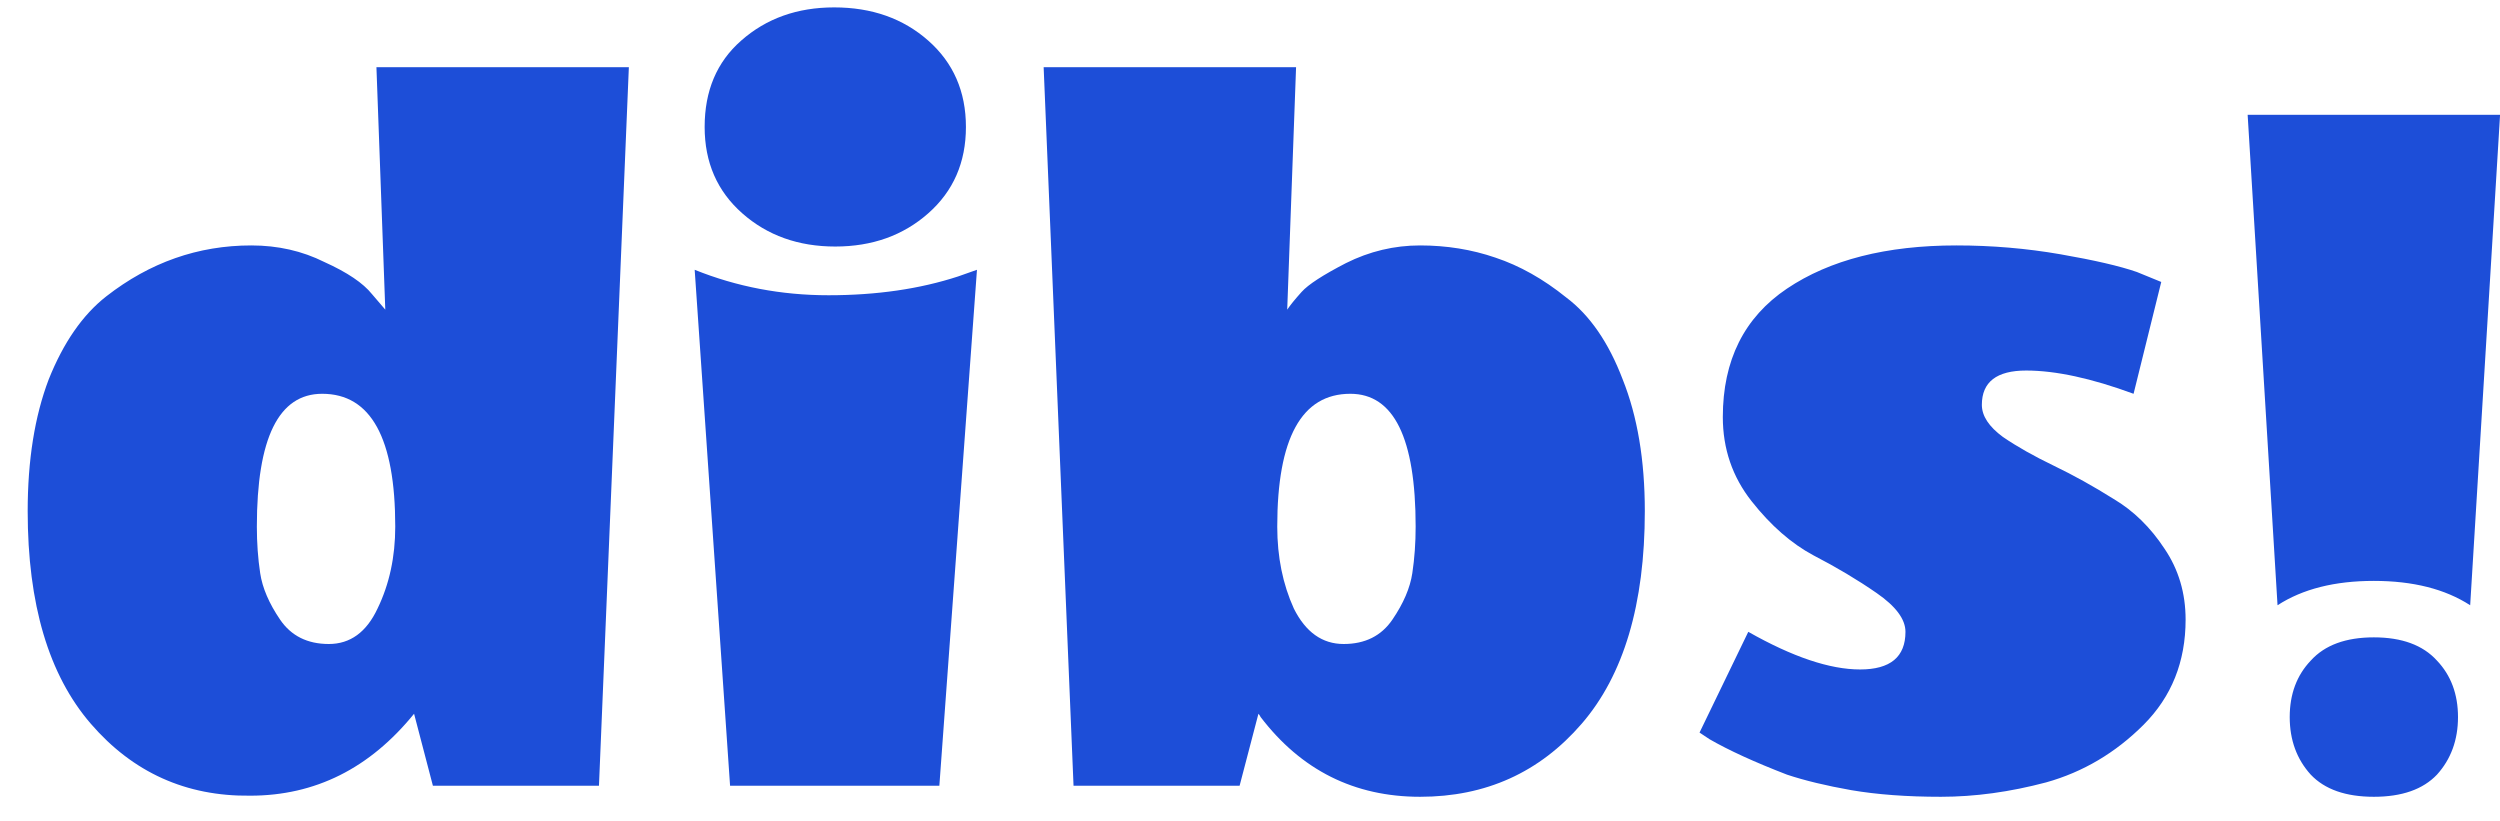 <svg width="70" height="23" viewBox="0 0 70 23" fill="none" xmlns="http://www.w3.org/2000/svg">
    <path d="M0.775 14.312C0.775 12.886 0.971 11.656 1.364 10.623C1.777 9.59 2.315 8.815 2.976 8.298C4.195 7.347 5.549 6.872 7.037 6.872C7.781 6.872 8.463 7.027 9.083 7.337C9.724 7.626 10.168 7.926 10.416 8.236L10.788 8.67L10.54 1.881H17.608L16.771 22H12.121L11.594 19.985C10.354 21.514 8.825 22.279 7.006 22.279C5.208 22.3 3.72 21.628 2.542 20.264C1.364 18.9 0.775 16.916 0.775 14.312ZM9.021 11.026C7.802 11.026 7.192 12.266 7.192 14.746C7.192 15.201 7.223 15.635 7.285 16.048C7.347 16.461 7.533 16.895 7.843 17.35C8.153 17.805 8.608 18.032 9.207 18.032C9.806 18.032 10.261 17.701 10.571 17.04C10.902 16.358 11.067 15.593 11.067 14.746C11.067 12.266 10.385 11.026 9.021 11.026ZM26.828 7.74L27.355 7.554L26.302 22H20.442L19.451 7.554C20.628 8.029 21.879 8.267 23.201 8.267C24.545 8.267 25.754 8.091 26.828 7.74ZM23.387 6.903C22.354 6.903 21.486 6.593 20.784 5.973C20.081 5.353 19.73 4.547 19.73 3.555C19.73 2.542 20.07 1.736 20.753 1.137C21.455 0.517 22.323 0.207 23.357 0.207C24.41 0.207 25.289 0.517 25.991 1.137C26.694 1.757 27.046 2.563 27.046 3.555C27.046 4.547 26.694 5.353 25.991 5.973C25.289 6.593 24.421 6.903 23.387 6.903ZM36.445 8.174C36.631 7.967 37.044 7.699 37.685 7.368C38.346 7.037 39.039 6.872 39.762 6.872C40.506 6.872 41.209 6.986 41.87 7.213C42.552 7.44 43.213 7.812 43.854 8.329C44.515 8.825 45.042 9.59 45.435 10.623C45.848 11.656 46.055 12.886 46.055 14.312C46.055 16.916 45.466 18.9 44.288 20.264C43.11 21.628 41.601 22.31 39.762 22.31C37.923 22.31 36.435 21.566 35.298 20.078C35.277 20.037 35.257 20.006 35.236 19.985L34.709 22H30.059L29.222 1.881H36.29L36.042 8.67C36.125 8.546 36.259 8.381 36.445 8.174ZM37.809 11.026C36.445 11.026 35.763 12.266 35.763 14.746C35.763 15.593 35.918 16.358 36.228 17.04C36.559 17.701 37.024 18.032 37.623 18.032C38.222 18.032 38.677 17.805 38.987 17.35C39.297 16.895 39.483 16.461 39.545 16.048C39.607 15.635 39.638 15.201 39.638 14.746C39.638 12.266 39.028 11.026 37.809 11.026ZM61.197 17.35C61.197 18.528 60.804 19.51 60.019 20.295C59.233 21.08 58.324 21.618 57.291 21.907C56.278 22.176 55.296 22.31 54.346 22.31C53.395 22.31 52.558 22.248 51.834 22.124C51.132 22 50.532 21.855 50.036 21.69C49.127 21.339 48.404 21.008 47.867 20.698L47.587 20.512L48.952 17.691C50.191 18.394 51.235 18.745 52.083 18.745C52.93 18.745 53.353 18.394 53.353 17.691C53.353 17.34 53.085 16.978 52.547 16.606C52.01 16.234 51.421 15.883 50.781 15.552C50.16 15.221 49.582 14.715 49.044 14.033C48.507 13.351 48.239 12.566 48.239 11.677C48.239 10.086 48.838 8.887 50.036 8.081C51.235 7.275 52.816 6.872 54.779 6.872C55.772 6.872 56.743 6.955 57.694 7.12C58.644 7.285 59.357 7.451 59.833 7.616L60.515 7.895L59.74 11.026C58.562 10.592 57.559 10.375 56.733 10.375C55.906 10.375 55.492 10.695 55.492 11.336C55.492 11.646 55.689 11.946 56.082 12.235C56.474 12.504 56.95 12.772 57.508 13.041C58.066 13.31 58.623 13.62 59.182 13.971C59.74 14.302 60.215 14.767 60.608 15.366C61 15.945 61.197 16.606 61.197 17.35ZM69.165 16.947C68.462 16.492 67.563 16.265 66.468 16.265C65.372 16.265 64.473 16.492 63.771 16.947L62.934 3.214H70.002L69.165 16.947ZM64.701 18.497C65.093 18.063 65.682 17.846 66.468 17.846C67.253 17.846 67.842 18.063 68.235 18.497C68.627 18.91 68.824 19.437 68.824 20.078C68.824 20.719 68.627 21.256 68.235 21.69C67.842 22.103 67.253 22.31 66.468 22.31C65.682 22.31 65.093 22.103 64.701 21.69C64.308 21.256 64.112 20.719 64.112 20.078C64.112 19.437 64.308 18.91 64.701 18.497Z"
          fill="#1D4ED8"/>
</svg>
